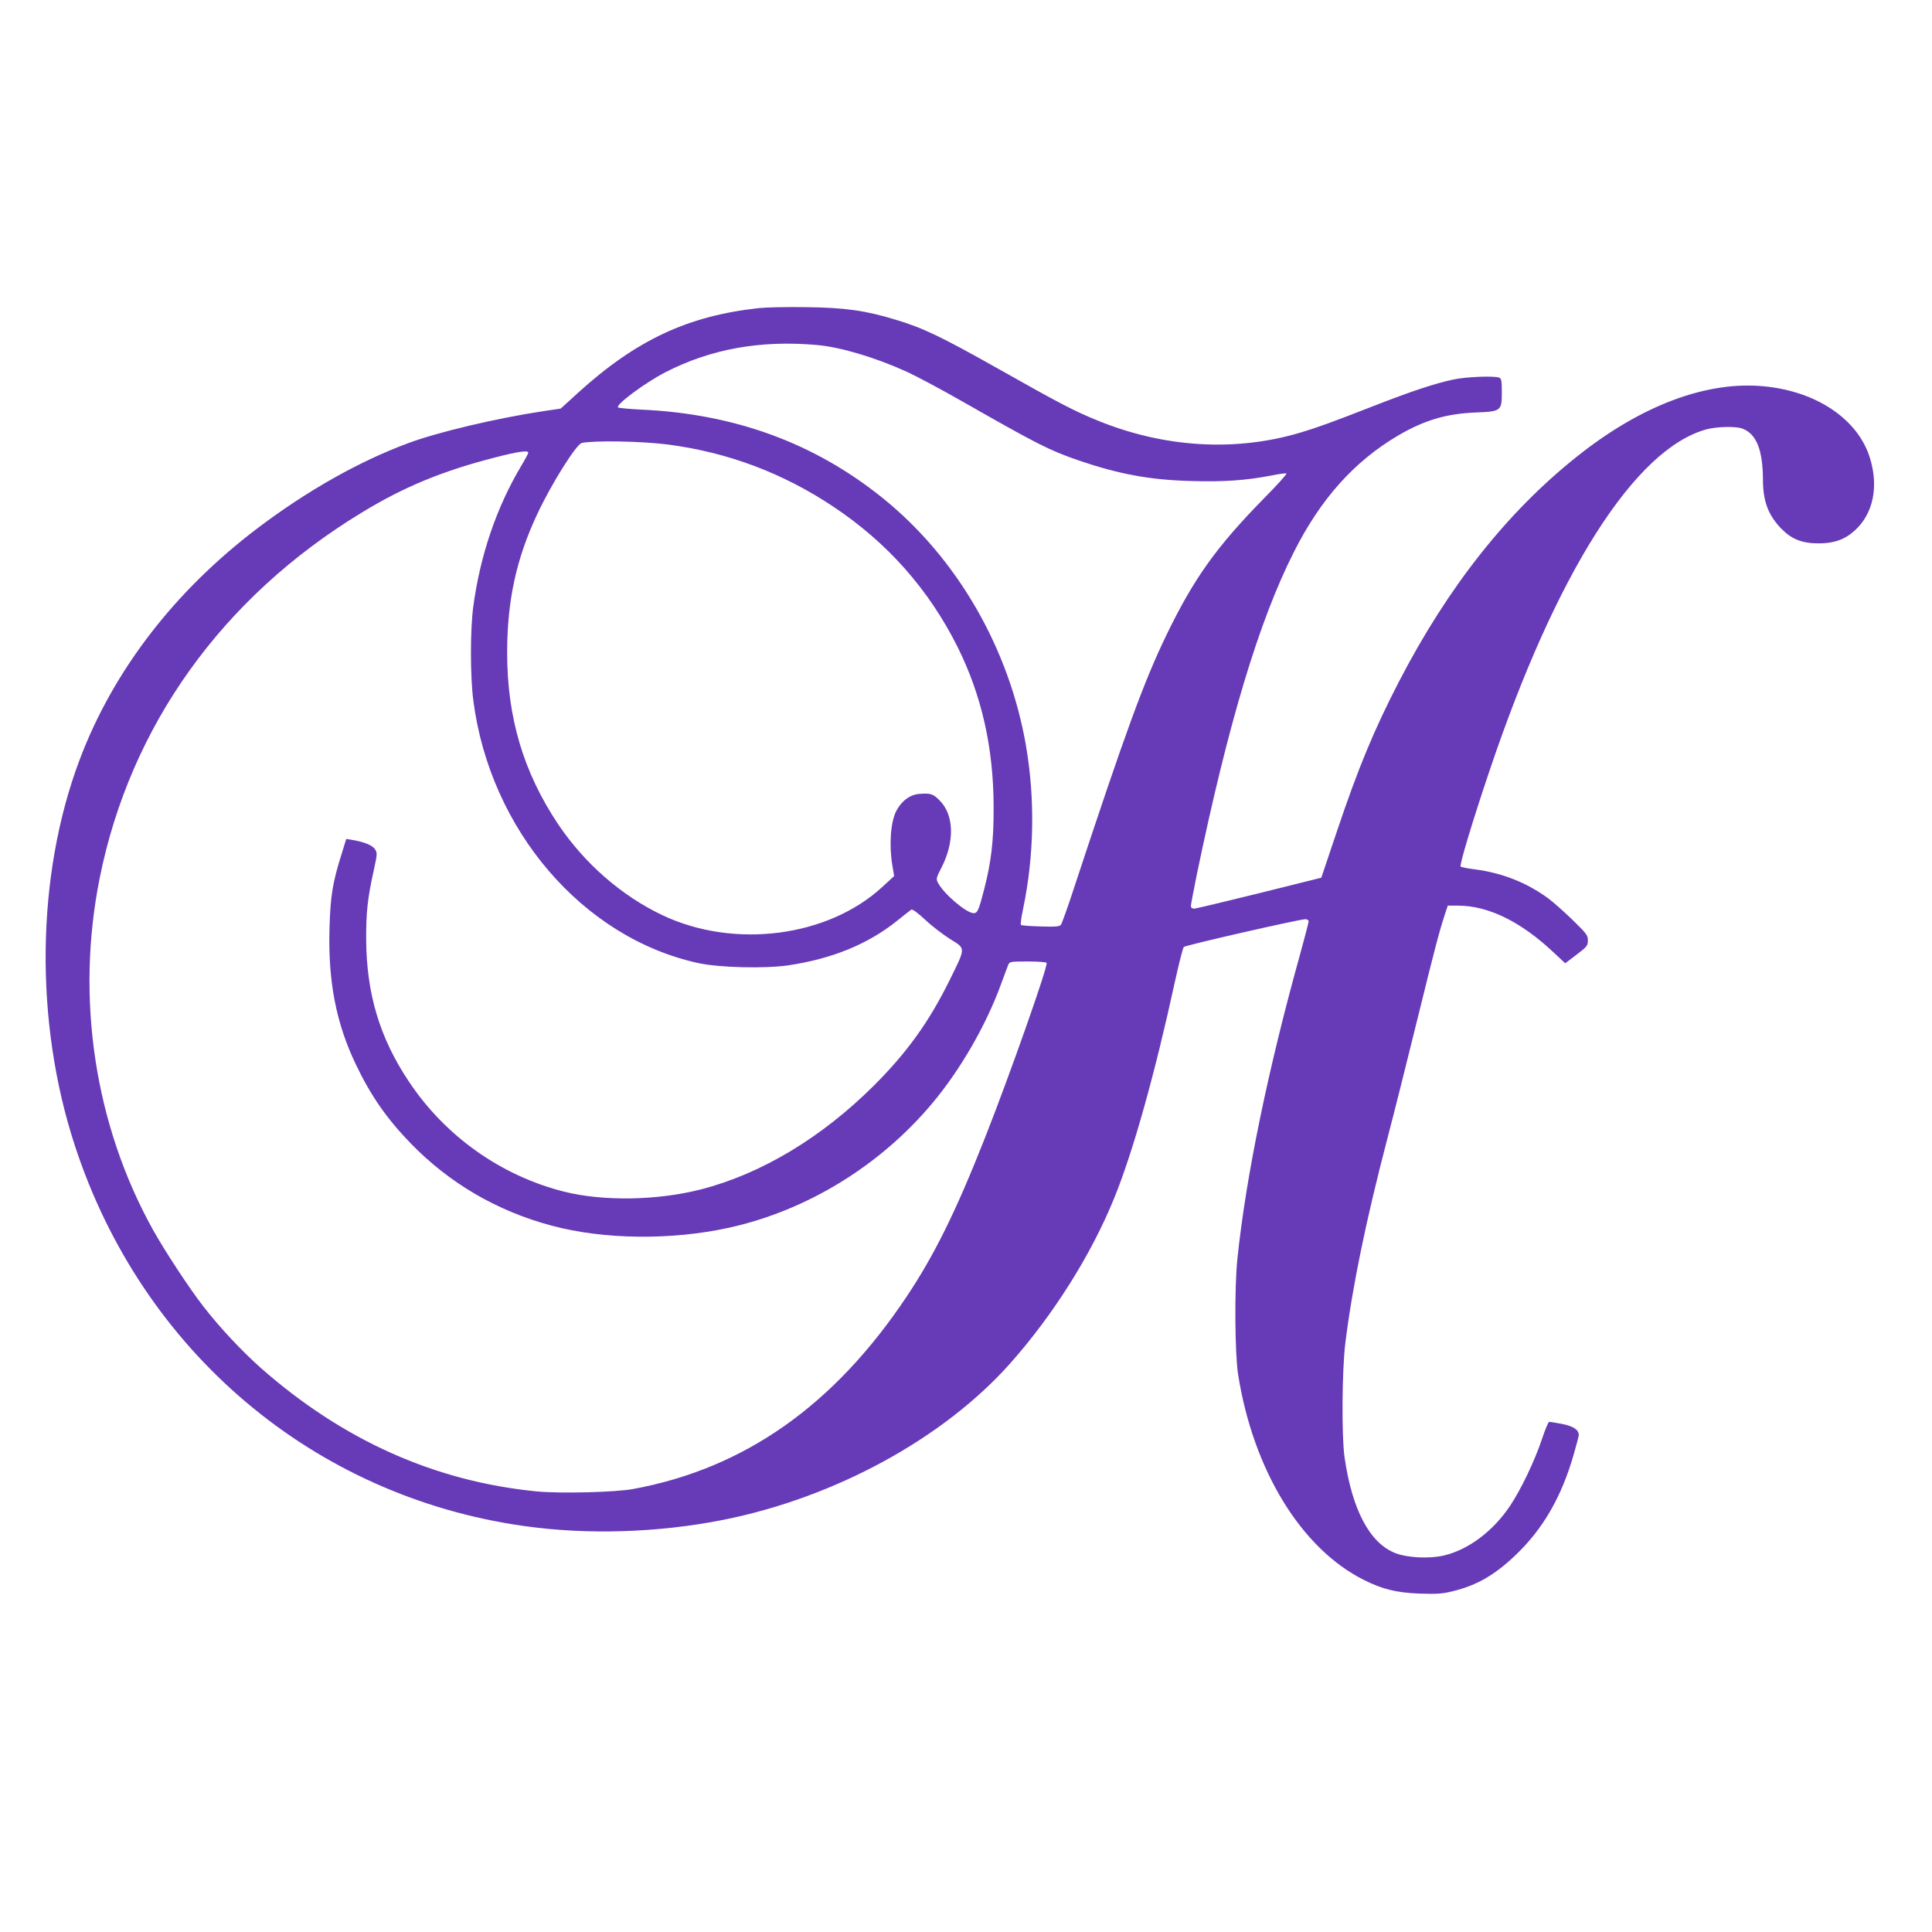<?xml version="1.0" standalone="no"?>
<!DOCTYPE svg PUBLIC "-//W3C//DTD SVG 20010904//EN"
 "http://www.w3.org/TR/2001/REC-SVG-20010904/DTD/svg10.dtd">
<svg version="1.0" xmlns="http://www.w3.org/2000/svg"
 width="1280pt" height="1280pt" viewBox="0 0 1280 1280"
 preserveAspectRatio="xMidYMid meet">
<g transform="translate(0,1280) scale(0.1,-0.1)"
fill="#673ab7" stroke="none">
<path d="M5030 10759 c-472 -51 -814 -211 -1200 -561 l-115 -105 -115 -17
c-312 -47 -704 -140 -898 -213 -324 -120 -670 -316 -995 -562 -550 -416 -958
-946 -1180 -1536 -288 -765 -300 -1733 -31 -2555 445 -1362 1579 -2323 2974
-2520 421 -60 892 -45 1324 41 739 148 1454 538 1896 1033 288 324 540 723
693 1101 125 308 268 819 402 1435 26 118 52 220 58 226 12 12 767 184 805
184 12 0 22 -6 22 -14 0 -8 -25 -103 -55 -213 -214 -767 -360 -1477 -417
-2023 -20 -194 -17 -629 5 -768 101 -634 418 -1151 832 -1359 123 -62 217 -85
371 -91 121 -4 152 -1 224 17 157 39 273 107 409 236 183 174 306 386 387 668
19 65 34 124 34 130 -1 35 -38 59 -111 73 -41 8 -79 14 -85 14 -6 0 -28 -53
-49 -117 -48 -143 -137 -329 -210 -439 -113 -169 -276 -291 -440 -330 -97 -22
-239 -15 -320 16 -170 66 -287 287 -337 635 -20 138 -17 576 5 755 46 372 136
810 277 1350 44 168 134 526 200 795 119 483 142 570 181 692 l21 63 66 0
c202 0 417 -105 635 -310 l77 -72 75 57 c70 53 75 60 75 95 0 34 -9 45 -102
136 -57 55 -129 119 -162 143 -140 103 -307 169 -484 191 -48 6 -91 15 -95 19
-9 9 82 311 190 630 442 1316 966 2140 1441 2267 68 18 195 21 237 4 92 -35
134 -142 135 -337 0 -144 35 -236 122 -326 69 -70 137 -97 248 -97 100 0 172
25 238 85 122 110 160 289 101 480 -78 255 -349 440 -696 475 -382 39 -819
-124 -1248 -467 -461 -367 -853 -864 -1176 -1488 -166 -321 -271 -574 -414
-1000 l-101 -300 -409 -102 c-226 -56 -420 -102 -432 -103 -15 0 -23 6 -23 18
0 9 18 103 39 207 208 1002 412 1681 643 2137 177 352 400 601 690 772 174
102 319 145 513 153 171 7 175 10 175 135 0 75 -3 90 -17 96 -33 13 -217 6
-302 -12 -124 -26 -280 -78 -531 -176 -282 -110 -374 -143 -481 -175 -432
-130 -906 -102 -1350 80 -157 64 -255 116 -654 341 -382 215 -500 272 -685
327 -197 60 -334 79 -590 82 -124 2 -263 -1 -310 -6z m385 -245 c155 -14 384
-82 595 -178 63 -29 230 -118 370 -198 491 -280 571 -321 765 -388 270 -92
474 -130 751 -137 212 -6 358 4 524 36 52 11 99 17 103 14 5 -3 -63 -78 -150
-166 -313 -319 -464 -530 -644 -902 -150 -310 -271 -640 -615 -1683 -40 -123
-79 -231 -85 -239 -10 -12 -36 -14 -135 -11 -67 2 -126 6 -130 10 -4 4 3 54
15 110 72 347 79 718 20 1068 -110 651 -457 1253 -953 1652 -451 363 -979 556
-1594 584 -84 4 -155 11 -158 15 -12 21 180 163 313 232 301 155 631 215 1008
181z m-990 -659 c397 -52 760 -188 1095 -411 358 -238 633 -548 824 -930 160
-321 239 -670 239 -1064 1 -220 -16 -363 -64 -547 -34 -132 -43 -153 -68 -153
-48 0 -199 128 -237 202 -13 25 -11 32 21 95 91 174 87 354 -10 450 -43 44
-59 49 -135 43 -61 -4 -119 -48 -153 -115 -37 -74 -47 -224 -25 -358 l12 -71
-76 -70 c-360 -334 -982 -415 -1458 -190 -272 129 -517 343 -692 603 -230 344
-338 707 -338 1136 0 344 60 622 199 918 91 196 259 464 295 472 78 18 400 12
571 -10z m-925 -54 c0 -5 -21 -45 -47 -88 -165 -277 -273 -597 -318 -936 -20
-156 -20 -458 1 -619 111 -857 726 -1573 1492 -1739 140 -30 436 -37 592 -15
291 43 530 140 724 296 46 37 88 70 94 74 7 4 46 -25 91 -67 43 -41 118 -98
165 -128 106 -66 106 -52 -3 -274 -136 -275 -280 -476 -500 -696 -346 -345
-746 -586 -1147 -689 -288 -74 -647 -80 -907 -15 -419 106 -790 369 -1031 734
-190 285 -277 576 -280 931 -1 185 9 279 51 467 23 106 23 113 7 137 -16 26
-76 50 -155 62 l-35 6 -32 -104 c-59 -187 -73 -276 -79 -489 -10 -351 44 -630
176 -904 97 -203 203 -356 361 -519 256 -264 571 -449 934 -546 346 -93 793
-98 1176 -14 515 114 1000 410 1347 825 187 223 358 520 457 794 20 55 41 110
46 123 9 21 15 22 129 22 66 0 122 -4 125 -9 12 -18 -248 -754 -409 -1161
-192 -487 -334 -774 -518 -1050 -481 -721 -1074 -1139 -1812 -1275 -119 -22
-482 -31 -639 -16 -674 66 -1283 338 -1827 817 -130 116 -270 265 -382 409
-92 118 -258 371 -335 510 -385 694 -511 1530 -352 2325 202 1010 812 1862
1735 2423 281 172 540 278 888 367 152 39 217 48 217 31z"/>
</g>
</svg>
